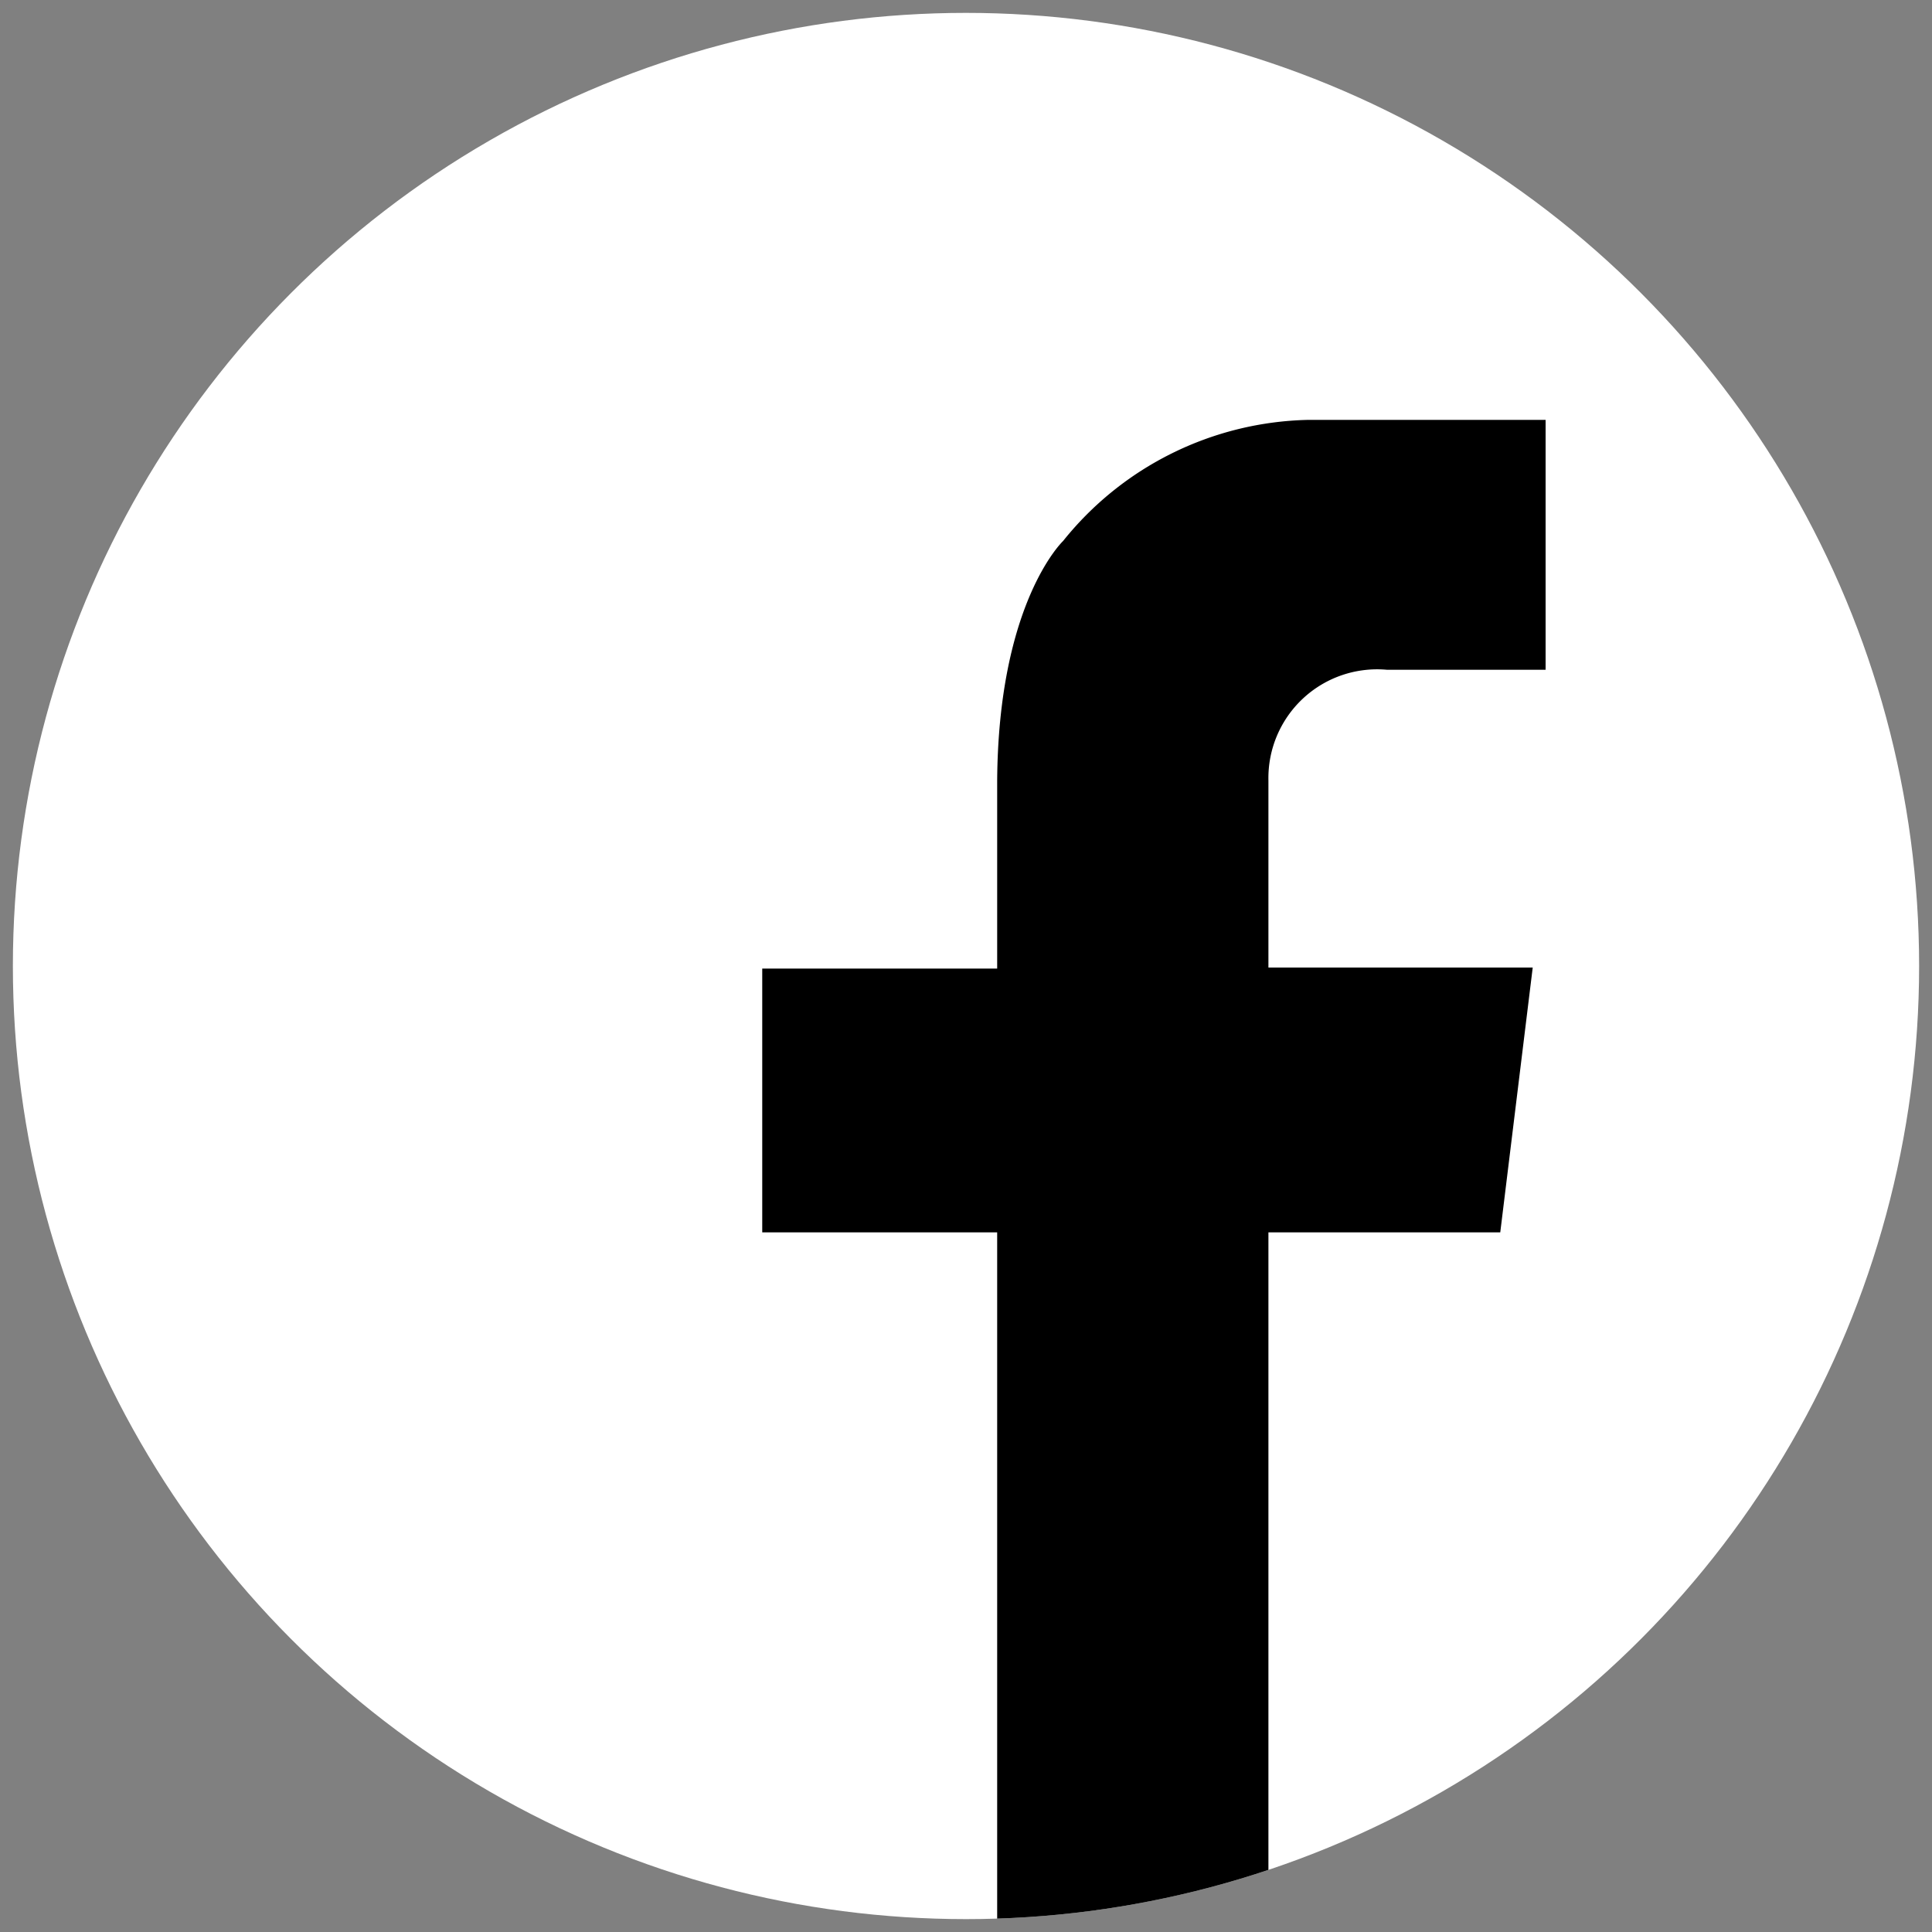 <svg id="Layer_1" data-name="Layer 1" xmlns="http://www.w3.org/2000/svg" xmlns:xlink="http://www.w3.org/1999/xlink" viewBox="0 0 75 75"><rect x="0" y="0" width="75" height="75" fill="#808080" stroke="none"/><defs><style>.cls-1{fill:none;}.cls-2{fill:#fff;}.cls-3{clip-path:url(#clip-path);}</style><clipPath id="clip-path"><circle class="cls-1" cx="37.5" cy="37.5" r="37"/></clipPath></defs><title>facebook-icon-white-circle</title><circle class="cls-2" cx="37.5" cy="37.5" r="37"/><g class="cls-3"><path d="M53.84,26H60V16.3H50.77A12.53,12.53,0,0,0,41.27,21s-2.52,2.38-2.56,9.33h0v7.27H29.59V47.84h9.12V74.91H49.24V47.84h9l1.26-10.28H49.24V30.29h0A4.22,4.22,0,0,1,53.84,26Z"/></g></svg>